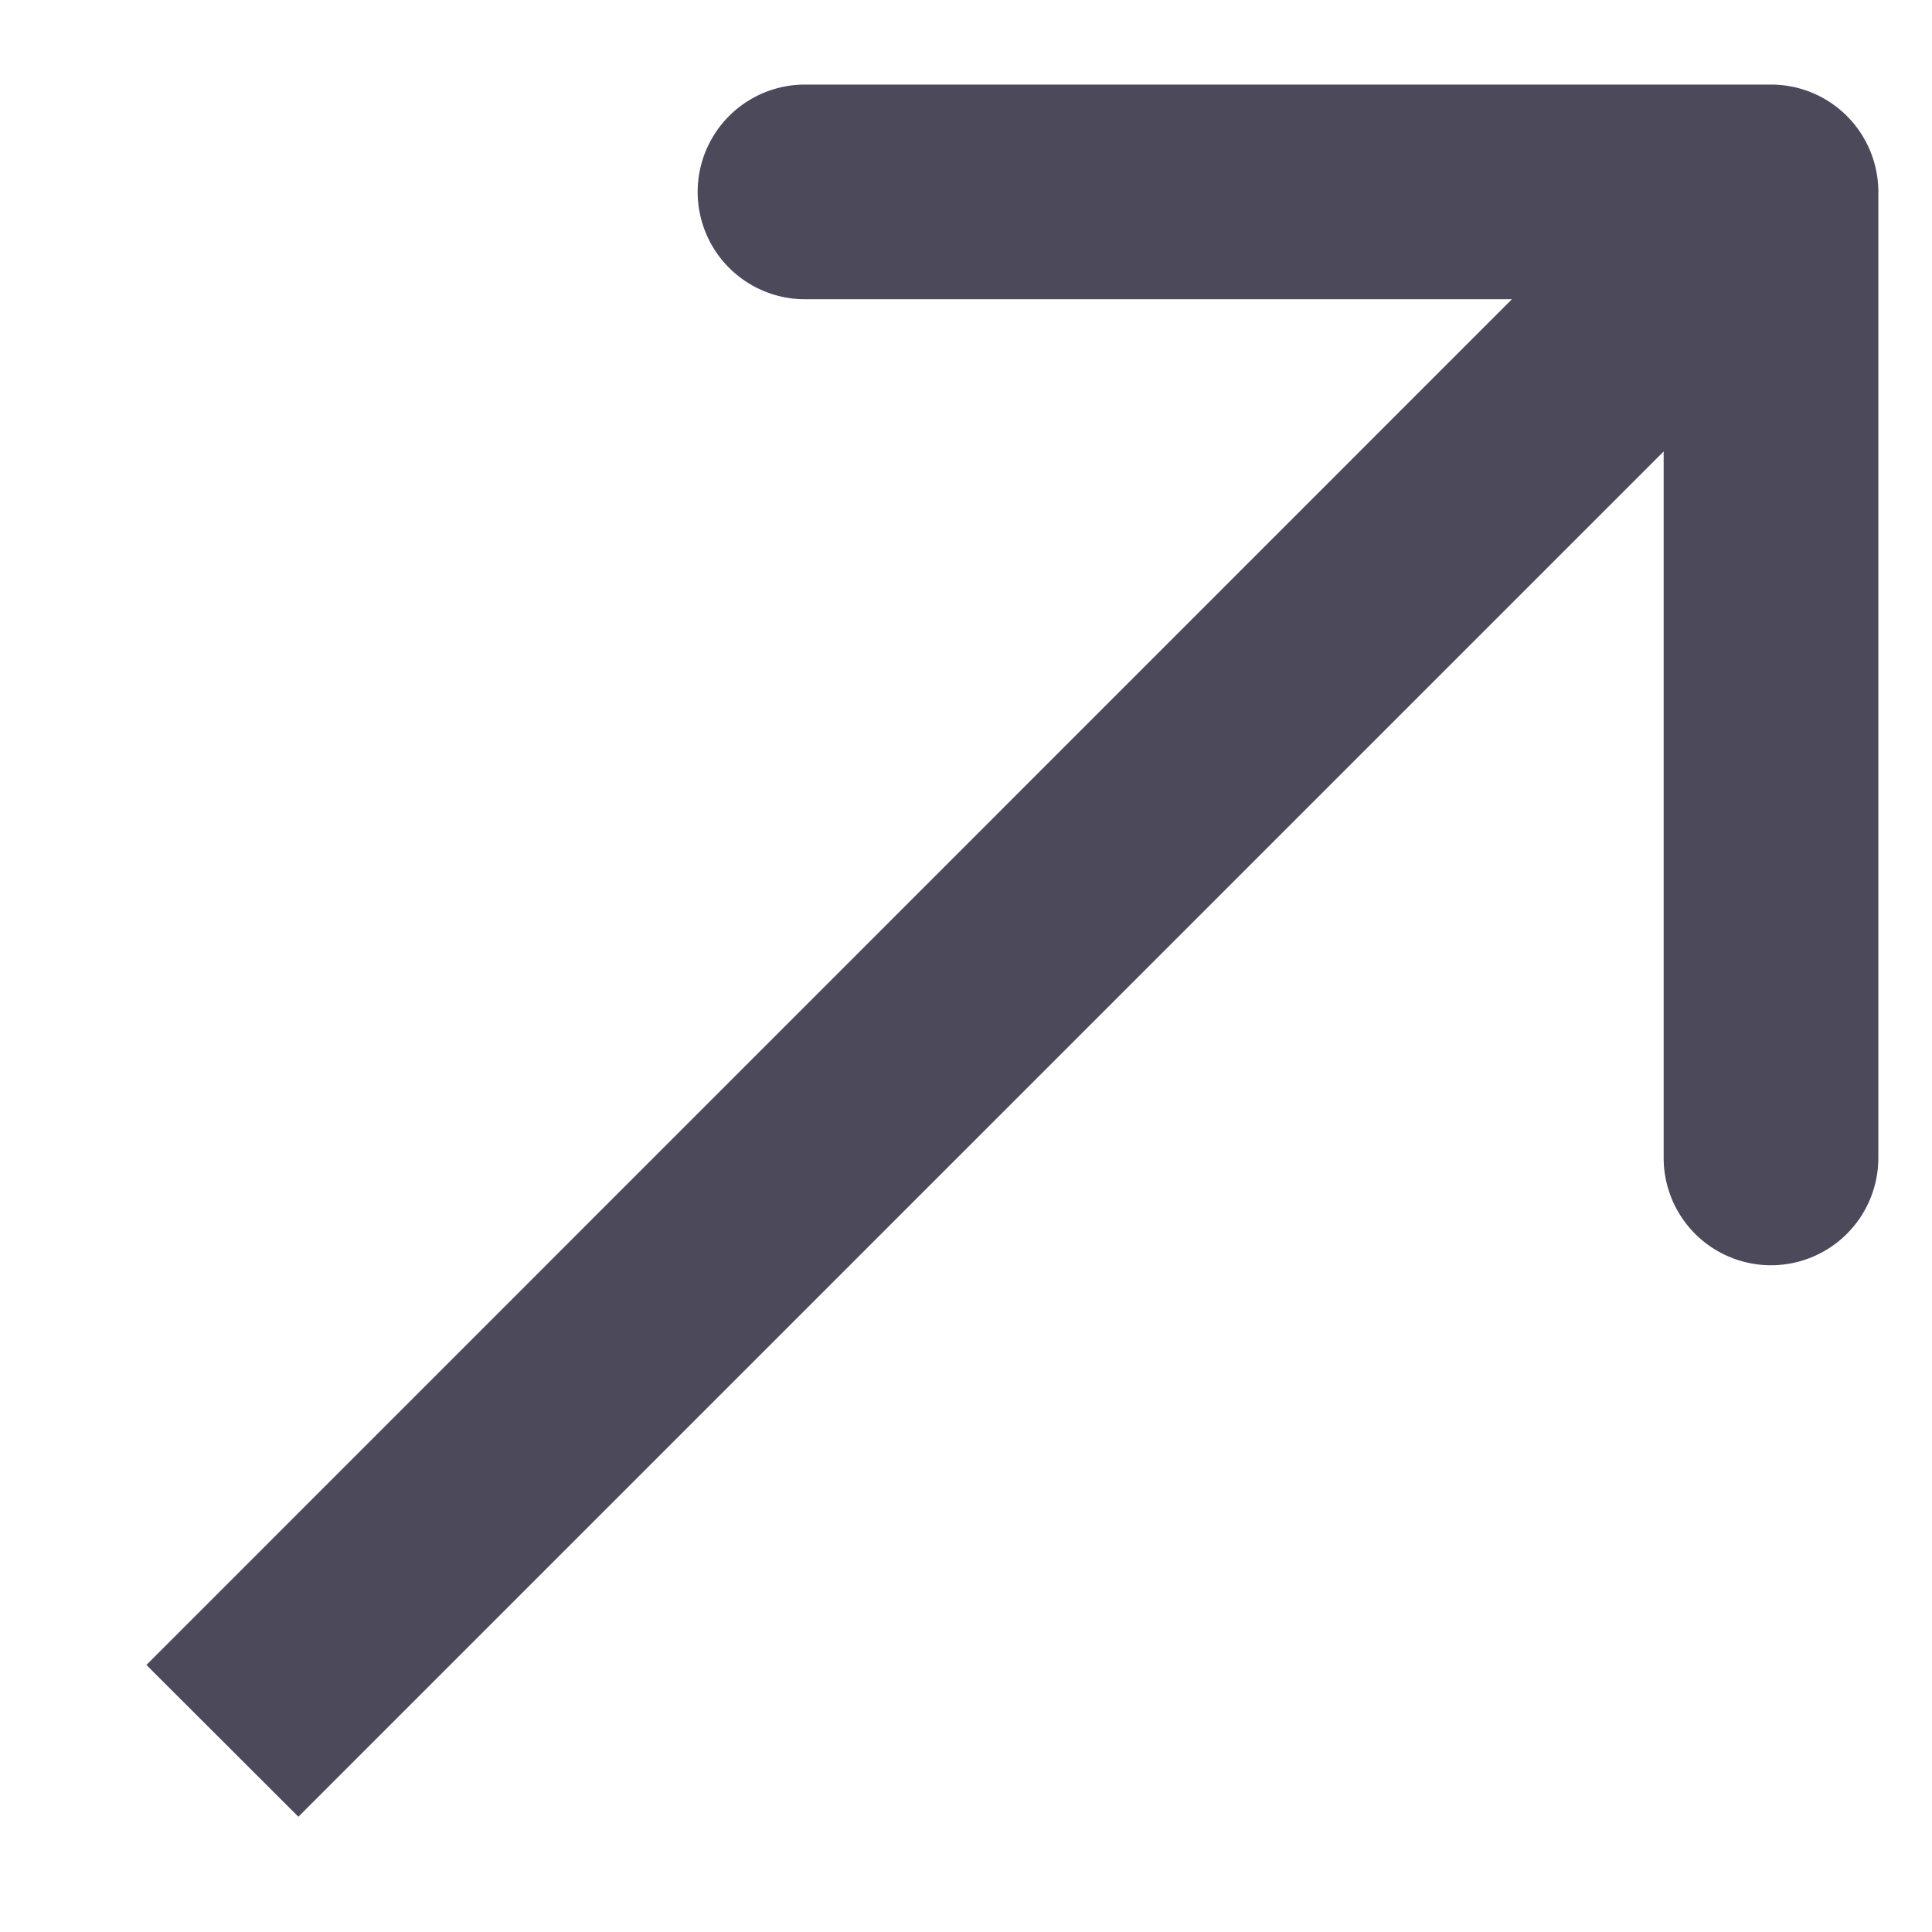 <svg xmlns="http://www.w3.org/2000/svg" width="9" height="9" fill="none"><path fill="#4B495A" d="M8.75.894a.5.5 0 0 0-.5-.5h-4.5a.5.5 0 0 0 0 1h4v4a.5.5 0 0 0 1 0zM1.39 8.463l7.215-7.215L7.897.54.682 7.756z"/></svg>